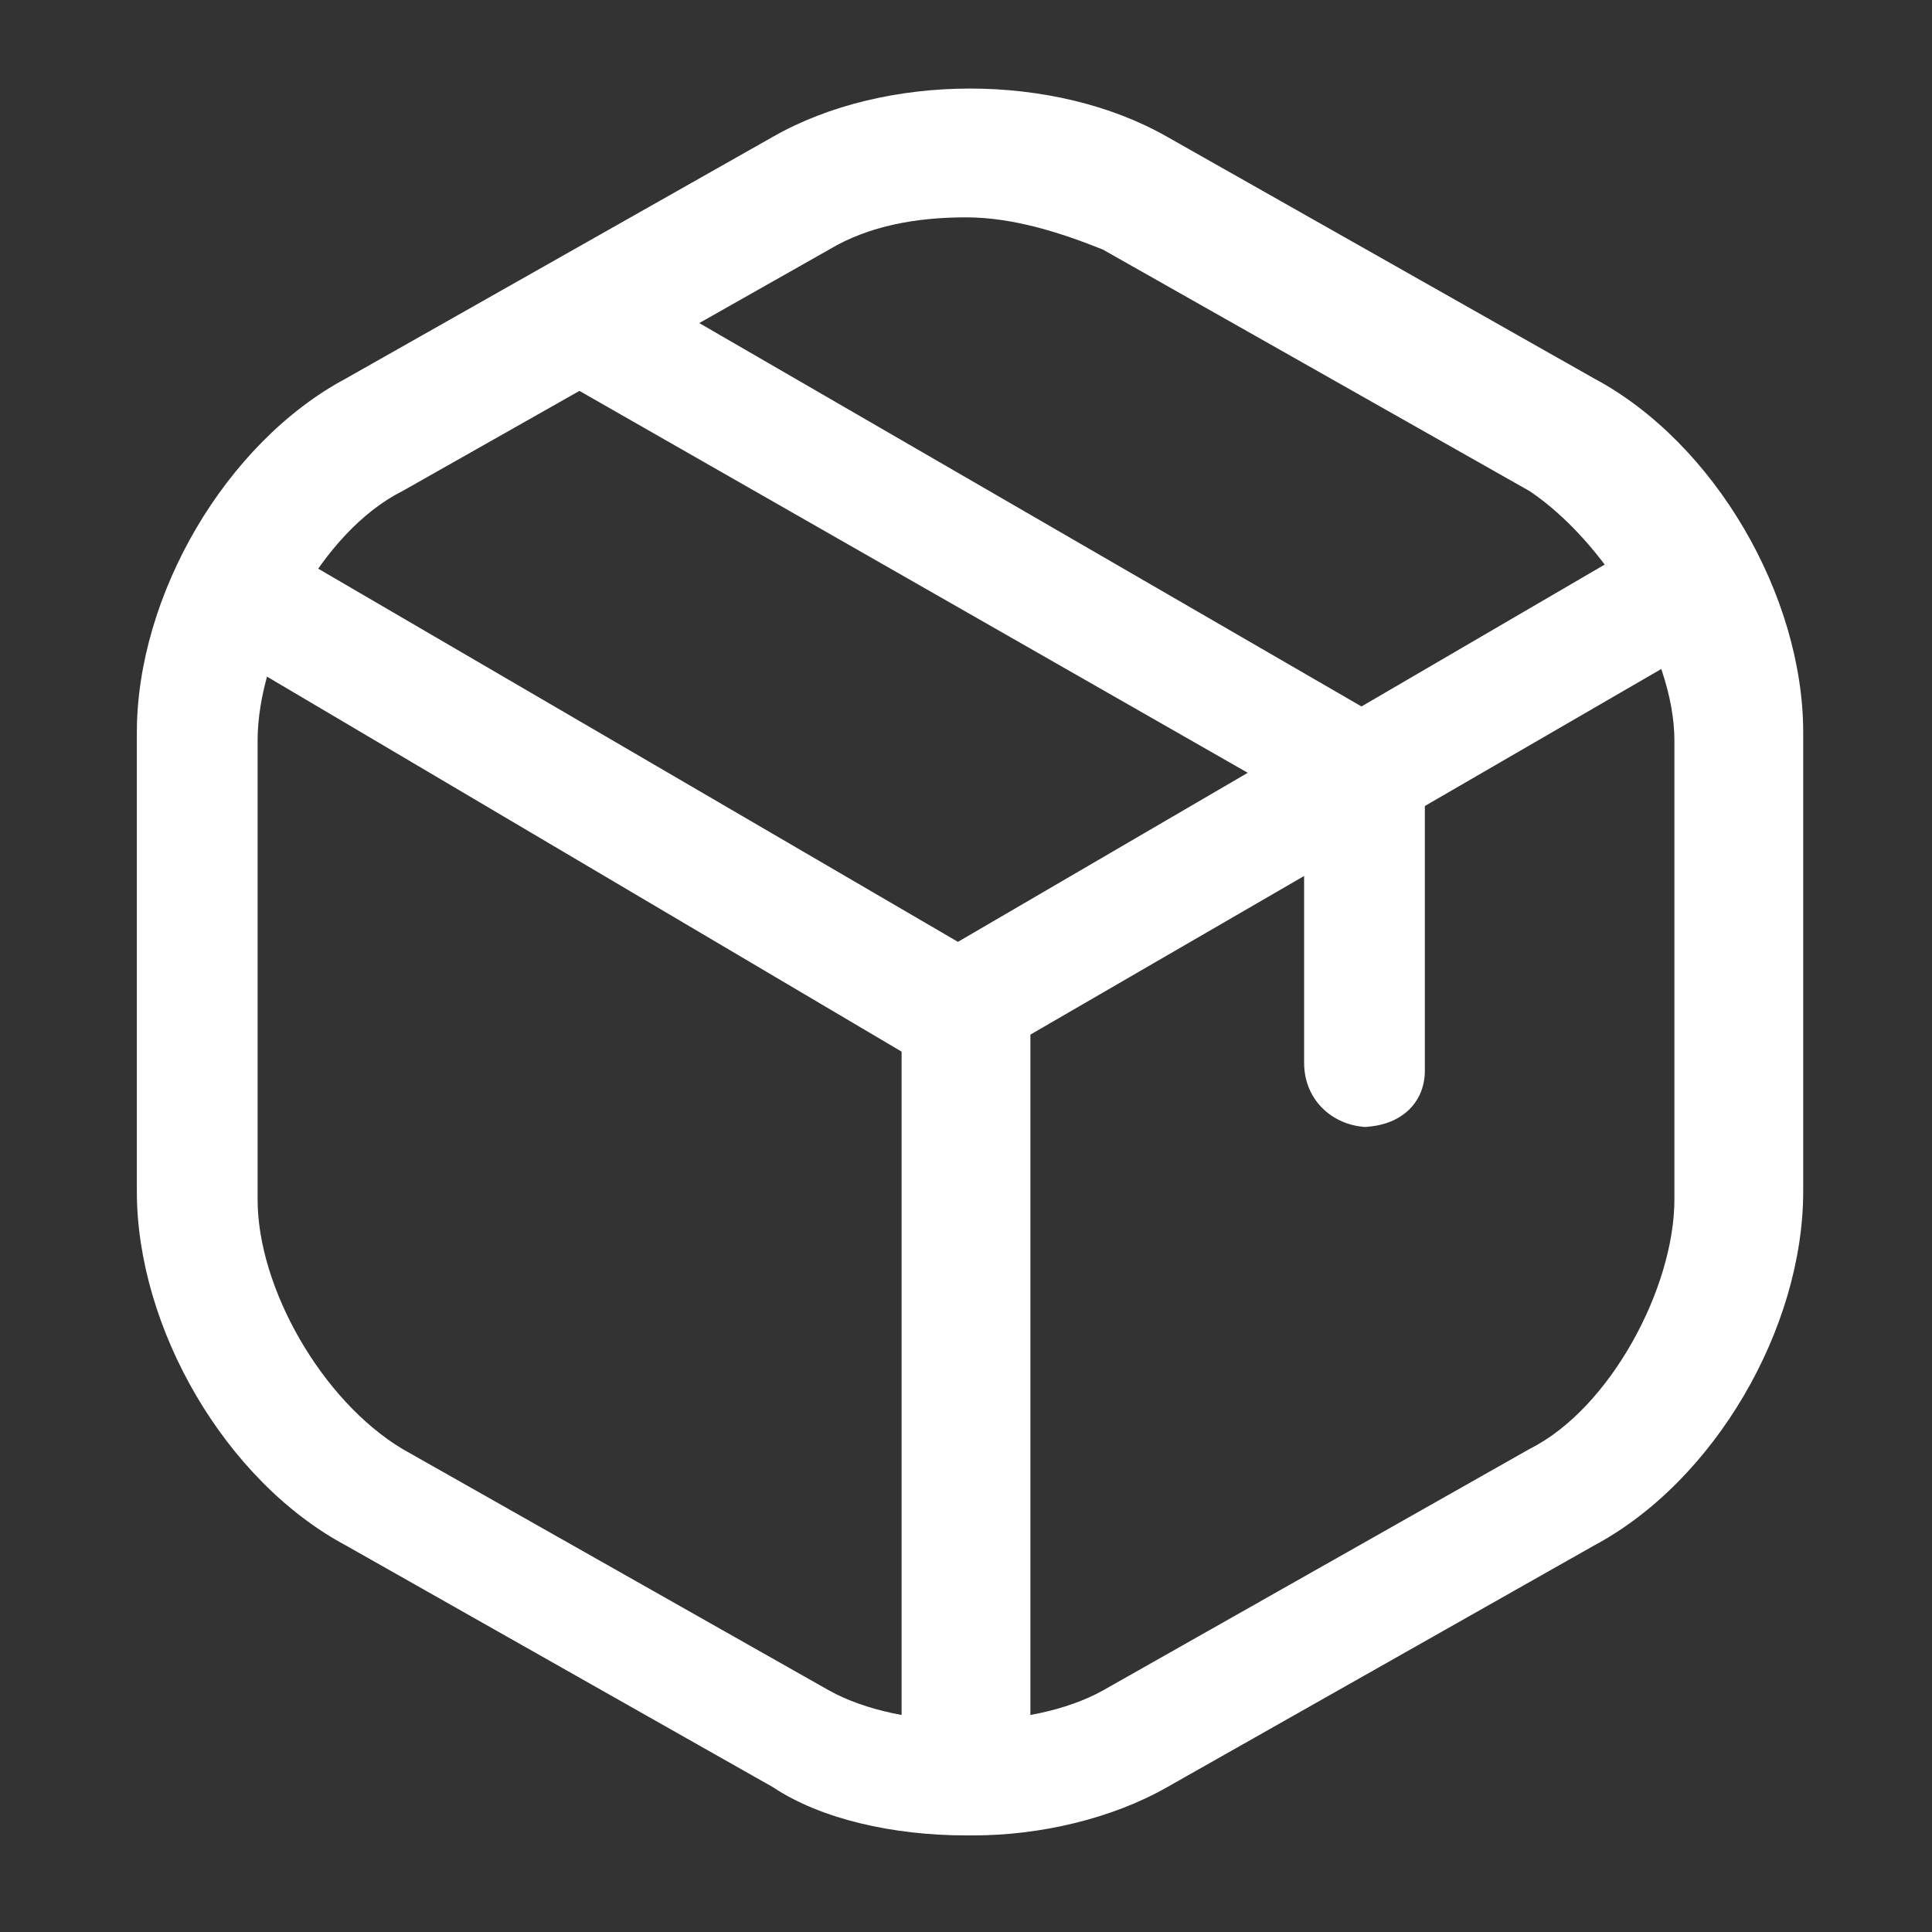 <?xml version="1.0" encoding="UTF-8"?>
<svg id="Layer_1" data-name="Layer 1" xmlns="http://www.w3.org/2000/svg" version="1.1" viewBox="0 0 24 24">
  <rect x="0" y="0" width="24" height="24" fill="#333333" stroke="none"/>
  <defs>
    <style>
      .cls-1 {
        fill: #fff;
        stroke-width: 0px;
      }
    </style>
  </defs>
  <path class="cls-1" d="M12,13.3c-.1,0-.3,0-.4,0L2.8,8.1c-.4-.2-.5-.7-.3-1,.2-.4.7-.5,1-.3l8.4,4.9,8.4-4.9c.4-.2.8,0,1,.3.2.4,0,.8-.3,1l-8.8,5.1c-.1,0-.3,0-.4,0Z"/>
  <path class="cls-1" d="M12,22.4c-.4,0-.8-.3-.8-.8v-9.1c0-.4.3-.8.8-.8s.8.3.8.8v9.1c0,.4-.3.8-.8.8Z"/>
  <path class="cls-1" d="M12,22.8c-.9,0-1.8-.2-2.4-.6l-5.3-3c-1.5-.8-2.6-2.7-2.6-4.4v-5.7c0-1.7,1.1-3.6,2.6-4.4l5.3-3c1.4-.8,3.5-.8,4.9,0l5.3,3c1.5.8,2.6,2.7,2.6,4.4v5.7c0,1.7-1.1,3.6-2.6,4.4l-5.3,3c-.7.4-1.6.6-2.4.6ZM12,2.7c-.6,0-1.2.1-1.7.4l-5.3,3c-1,.5-1.8,2-1.8,3.1v5.7c0,1.1.8,2.5,1.8,3.1l5.3,3c.9.5,2.5.5,3.4,0l5.3-3c1-.5,1.8-2,1.8-3.1v-5.7c0-1.1-.9-2.5-1.8-3.1l-5.3-3c-.5-.2-1.1-.4-1.7-.4Z"/>
  <path class="cls-1" d="M17,14c-.4,0-.8-.3-.8-.8v-3.2L7.1,4.8c-.4-.2-.5-.7-.3-1,.2-.4.7-.5,1-.3l9.5,5.5c.2.1.4.4.4.6v3.7c0,.4-.3.7-.8.7Z"/>
</svg>